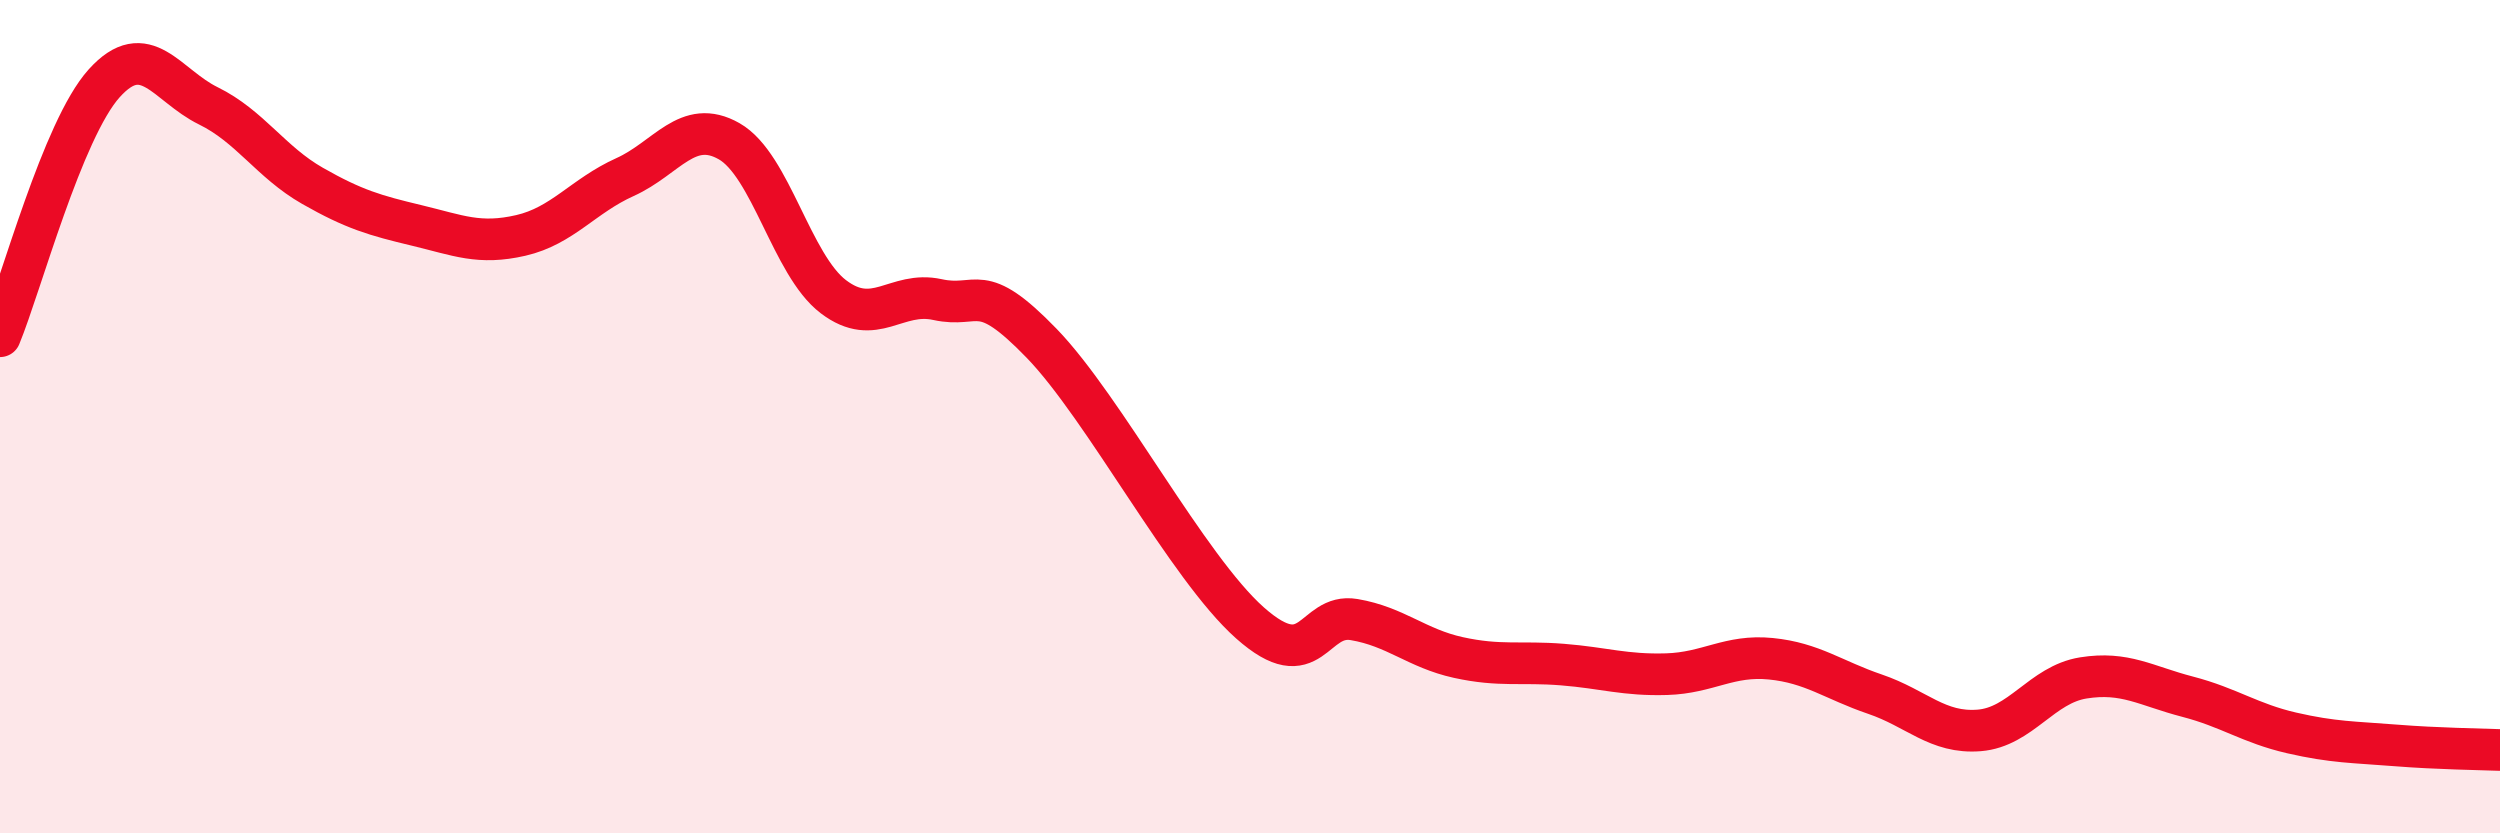 
    <svg width="60" height="20" viewBox="0 0 60 20" xmlns="http://www.w3.org/2000/svg">
      <path
        d="M 0,8.07 C 0.5,6.86 1.5,3.11 2.5,2 C 3.5,0.89 4,2.05 5,2.54 C 6,3.03 6.5,3.89 7.5,4.46 C 8.5,5.03 9,5.17 10,5.41 C 11,5.65 11.5,5.88 12.5,5.65 C 13.5,5.42 14,4.7 15,4.25 C 16,3.8 16.5,2.82 17.5,3.39 C 18.5,3.96 19,6.36 20,7.12 C 21,7.88 21.5,6.97 22.5,7.19 C 23.5,7.41 23.5,6.69 25,8.24 C 26.5,9.79 28.5,13.62 30,14.95 C 31.5,16.28 31.5,14.7 32.5,14.87 C 33.5,15.04 34,15.56 35,15.78 C 36,16 36.5,15.87 37.5,15.95 C 38.5,16.03 39,16.21 40,16.18 C 41,16.15 41.5,15.71 42.5,15.81 C 43.5,15.91 44,16.32 45,16.66 C 46,17 46.5,17.61 47.5,17.53 C 48.5,17.45 49,16.43 50,16.27 C 51,16.11 51.5,16.46 52.5,16.72 C 53.5,16.98 54,17.36 55,17.59 C 56,17.82 56.5,17.81 57.5,17.89 C 58.5,17.97 59.5,17.98 60,18L60 20L0 20Z"
        fill="#EB0A25"
        opacity="0.1"
        stroke-linecap="round"
        stroke-linejoin="round"
      />
      <path
        d="M 0,8.07 C 0.5,6.86 1.5,3.11 2.5,2 C 3.5,0.89 4,2.05 5,2.54 C 6,3.03 6.5,3.89 7.5,4.46 C 8.5,5.03 9,5.17 10,5.41 C 11,5.65 11.5,5.88 12.5,5.65 C 13.5,5.42 14,4.7 15,4.25 C 16,3.8 16.5,2.82 17.5,3.39 C 18.5,3.96 19,6.36 20,7.12 C 21,7.88 21.5,6.97 22.5,7.19 C 23.5,7.41 23.5,6.69 25,8.24 C 26.5,9.79 28.5,13.62 30,14.95 C 31.5,16.28 31.5,14.7 32.5,14.87 C 33.5,15.04 34,15.56 35,15.78 C 36,16 36.5,15.87 37.5,15.95 C 38.5,16.03 39,16.21 40,16.18 C 41,16.15 41.5,15.71 42.5,15.81 C 43.5,15.91 44,16.32 45,16.66 C 46,17 46.5,17.61 47.5,17.53 C 48.5,17.45 49,16.43 50,16.27 C 51,16.11 51.5,16.46 52.5,16.72 C 53.5,16.98 54,17.36 55,17.59 C 56,17.82 56.5,17.81 57.5,17.89 C 58.5,17.97 59.5,17.98 60,18"
        stroke="#EB0A25"
        stroke-width="1"
        fill="none"
        stroke-linecap="round"
        stroke-linejoin="round"
      />
    </svg>
  
